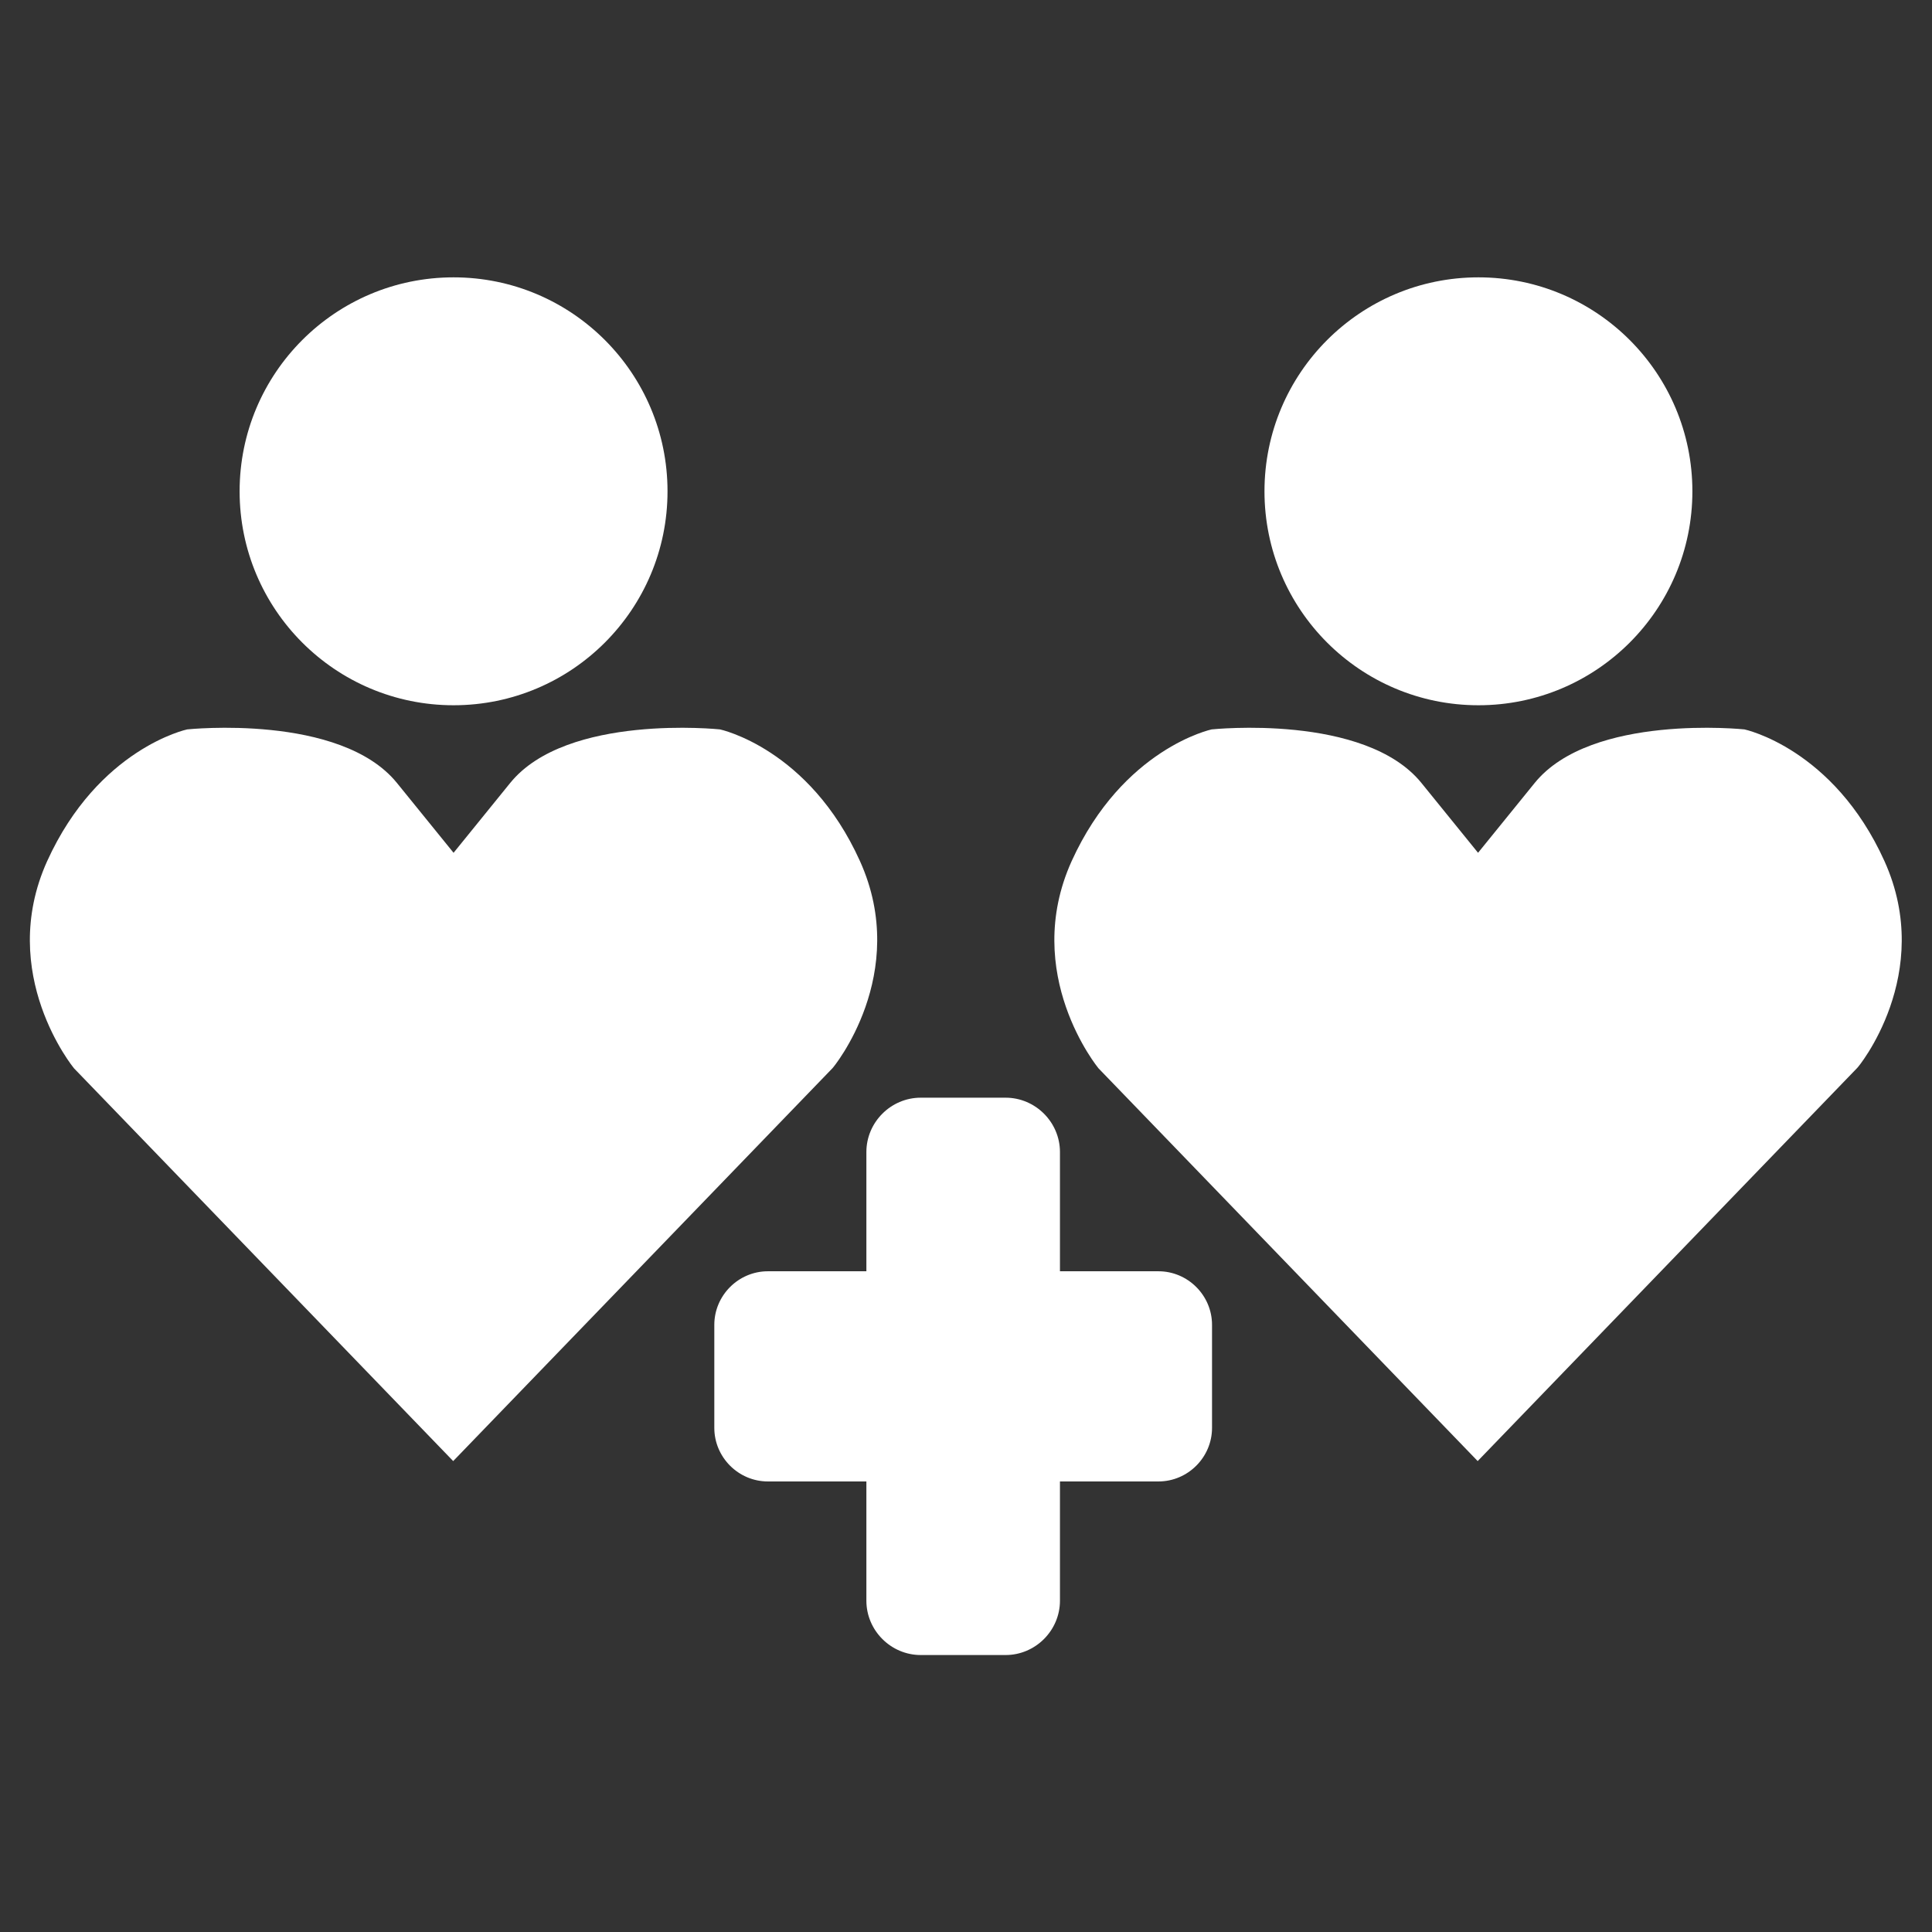 <?xml version="1.0" encoding="utf-8"?>
<!-- Generator: Adobe Illustrator 25.4.1, SVG Export Plug-In . SVG Version: 6.00 Build 0)  -->
<svg version="1.1" id="Capa_1" xmlns="http://www.w3.org/2000/svg" xmlns:xlink="http://www.w3.org/1999/xlink" x="0px" y="0px"
	 viewBox="0 0 512 512" style="enable-background:new 0 0 512 512;" xml:space="preserve">
<rect x="0" y="0" width="512" height="512" fill="#333333" stroke="none"/>
<style type="text/css">
	.st0{fill:#FFFFFF;}
</style>
<g>
	<path class="st0" d="M227.9,228.2c-13.5-29.9-37.1-34.9-37.1-34.9s-40.6-4.3-55.6,14.2c-15,18.5-15,18.5-15,18.5s0,0-15-18.5
		s-55.6-14.2-55.6-14.2s-23.5,5-37.1,34.9c-13.5,29.9,7.1,54.9,7.1,54.9l100.5,104.1l100.5-104.1
		C220.7,283.1,241.4,258.1,227.9,228.2z"/>
	<circle class="st0" cx="120.2" cy="130.2" r="56.7"/>
	<path class="st0" d="M499.4,228.2c-13.5-29.9-37.1-34.9-37.1-34.9s-40.6-4.3-55.6,14.2c-15,18.5-15,18.5-15,18.5s0,0-15-18.5
		s-55.6-14.2-55.6-14.2s-23.5,5-37.1,34.9c-13.5,29.9,7.1,54.9,7.1,54.9l100.5,104.1l100.5-104.1
		C492.3,283.1,512.9,258.1,499.4,228.2z"/>
	<circle class="st0" cx="391.8" cy="130.2" r="56.7"/>
	<path class="st0" d="M307,336.9h-26.1v-31.6c0-7.9-6.5-14.4-14.4-14.4H244c-7.9,0-14.4,6.5-14.4,14.4v31.6h-26.1
		c-7.8,0-14.2,6.4-14.2,14.2v27.3c0,7.8,6.4,14.2,14.2,14.2h26.1v31.6c0,7.9,6.5,14.4,14.4,14.4h22.5c7.9,0,14.4-6.5,14.4-14.4
		v-31.6H307c7.8,0,14.2-6.4,14.2-14.2v-27.3C321.2,343.3,314.8,336.9,307,336.9z"/>
</g>
</svg>
